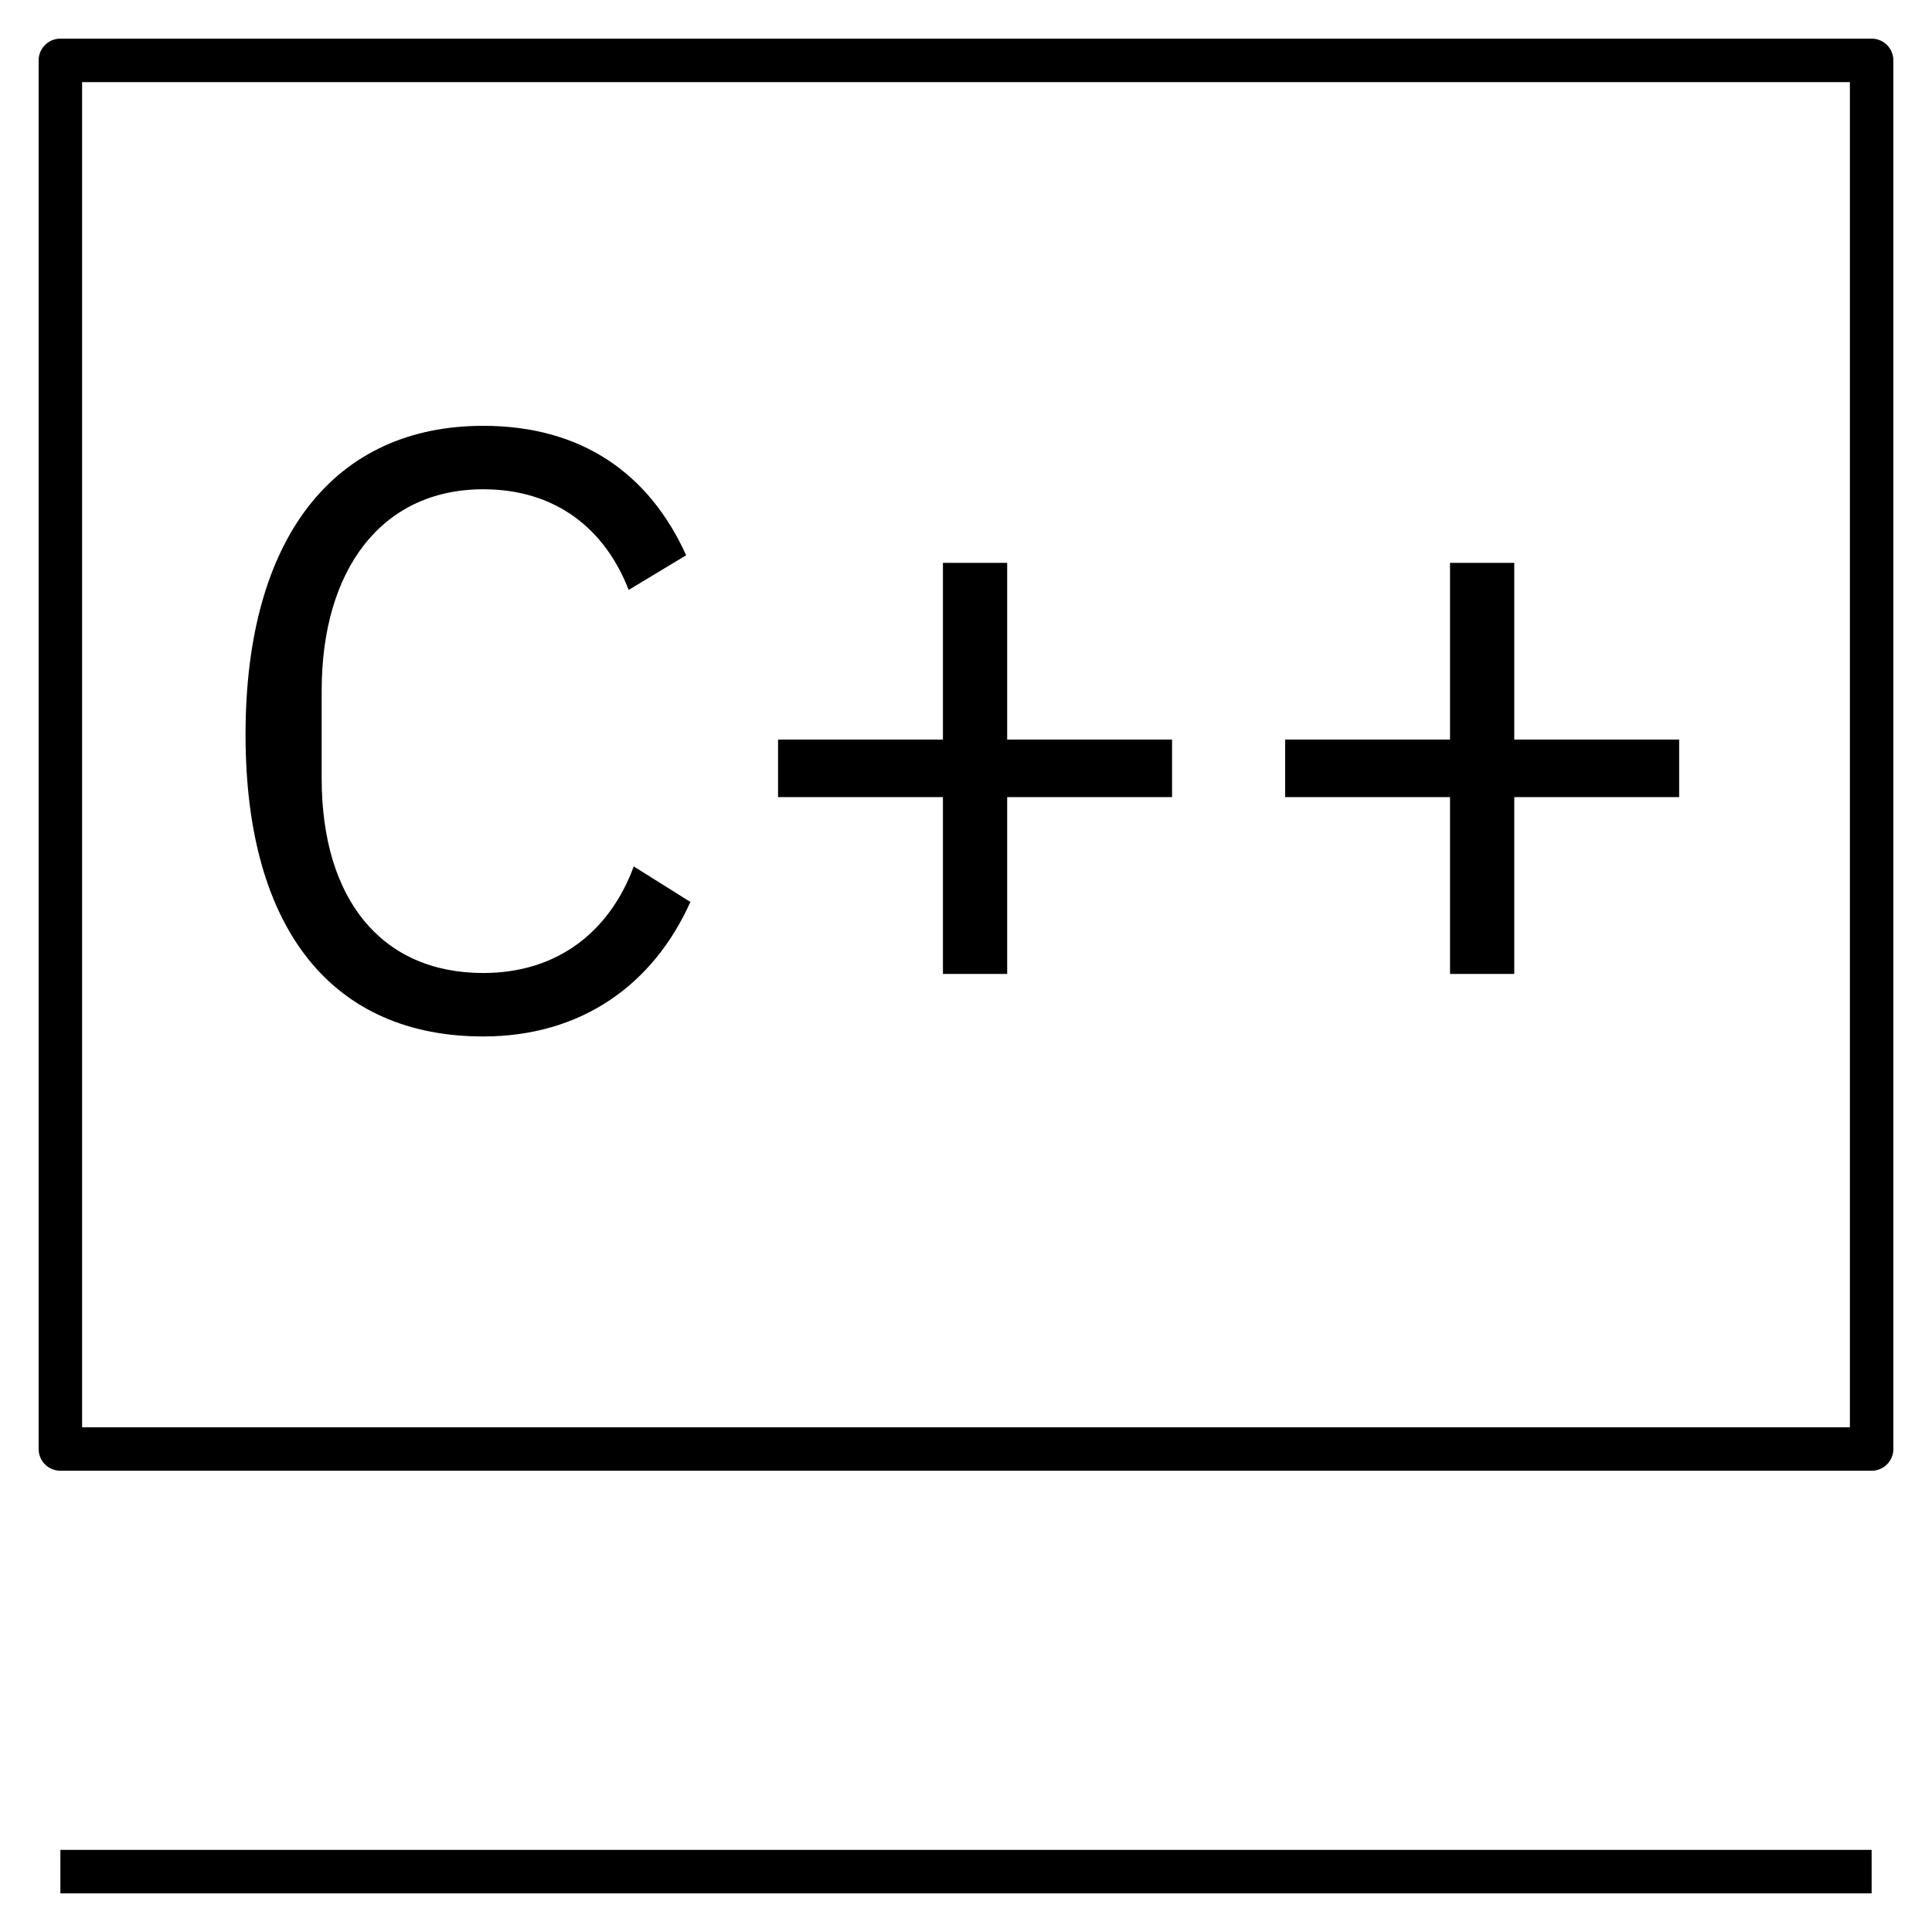 <?xml version="1.0" encoding="iso-8859-1"?>

<svg fill="#000000" version="1.1" id="Layer_1" xmlns="http://www.w3.org/2000/svg" xmlns:xlink="http://www.w3.org/1999/xlink" 
	 viewBox="0 0 32 32" xml:space="preserve">
<path id="c-plus-plus--language_1_" d="M31,31.36H1v-0.72h30V31.36z M31.36,24V1c0-0.199-0.161-0.36-0.36-0.36H1
	C0.801,0.64,0.64,0.801,0.64,1v23c0,0.199,0.161,0.36,0.36,0.36h30C31.199,24.36,31.36,24.199,31.36,24z M1.36,1.36h29.28v22.28
	H1.36V1.36z M8.003,17.167c1.624,0,2.815-0.854,3.432-2.228l-0.938-0.588c-0.393,1.064-1.247,1.765-2.493,1.765
	c-1.682,0-2.676-1.219-2.676-3.222v-1.456c0-2.004,0.994-3.334,2.676-3.334c1.204,0,2.017,0.658,2.409,1.667l0.952-0.574
	c-0.616-1.359-1.737-2.144-3.361-2.144c-2.466,0-3.937,1.849-3.937,5.112C4.066,15.431,5.537,17.167,8.003,17.167z M16.682,16.131
	v-2.928h2.731V12.25h-2.731V9.323h-1.064v2.927h-2.731v0.953h2.731v2.928H16.682z M25.081,16.131v-2.928h2.731V12.25h-2.731V9.323
	h-1.064v2.927h-2.731v0.953h2.731v2.928H25.081z"/>
<rect id="_Transparent_Rectangle" style="fill:none;" width="32" height="32"/>
</svg>